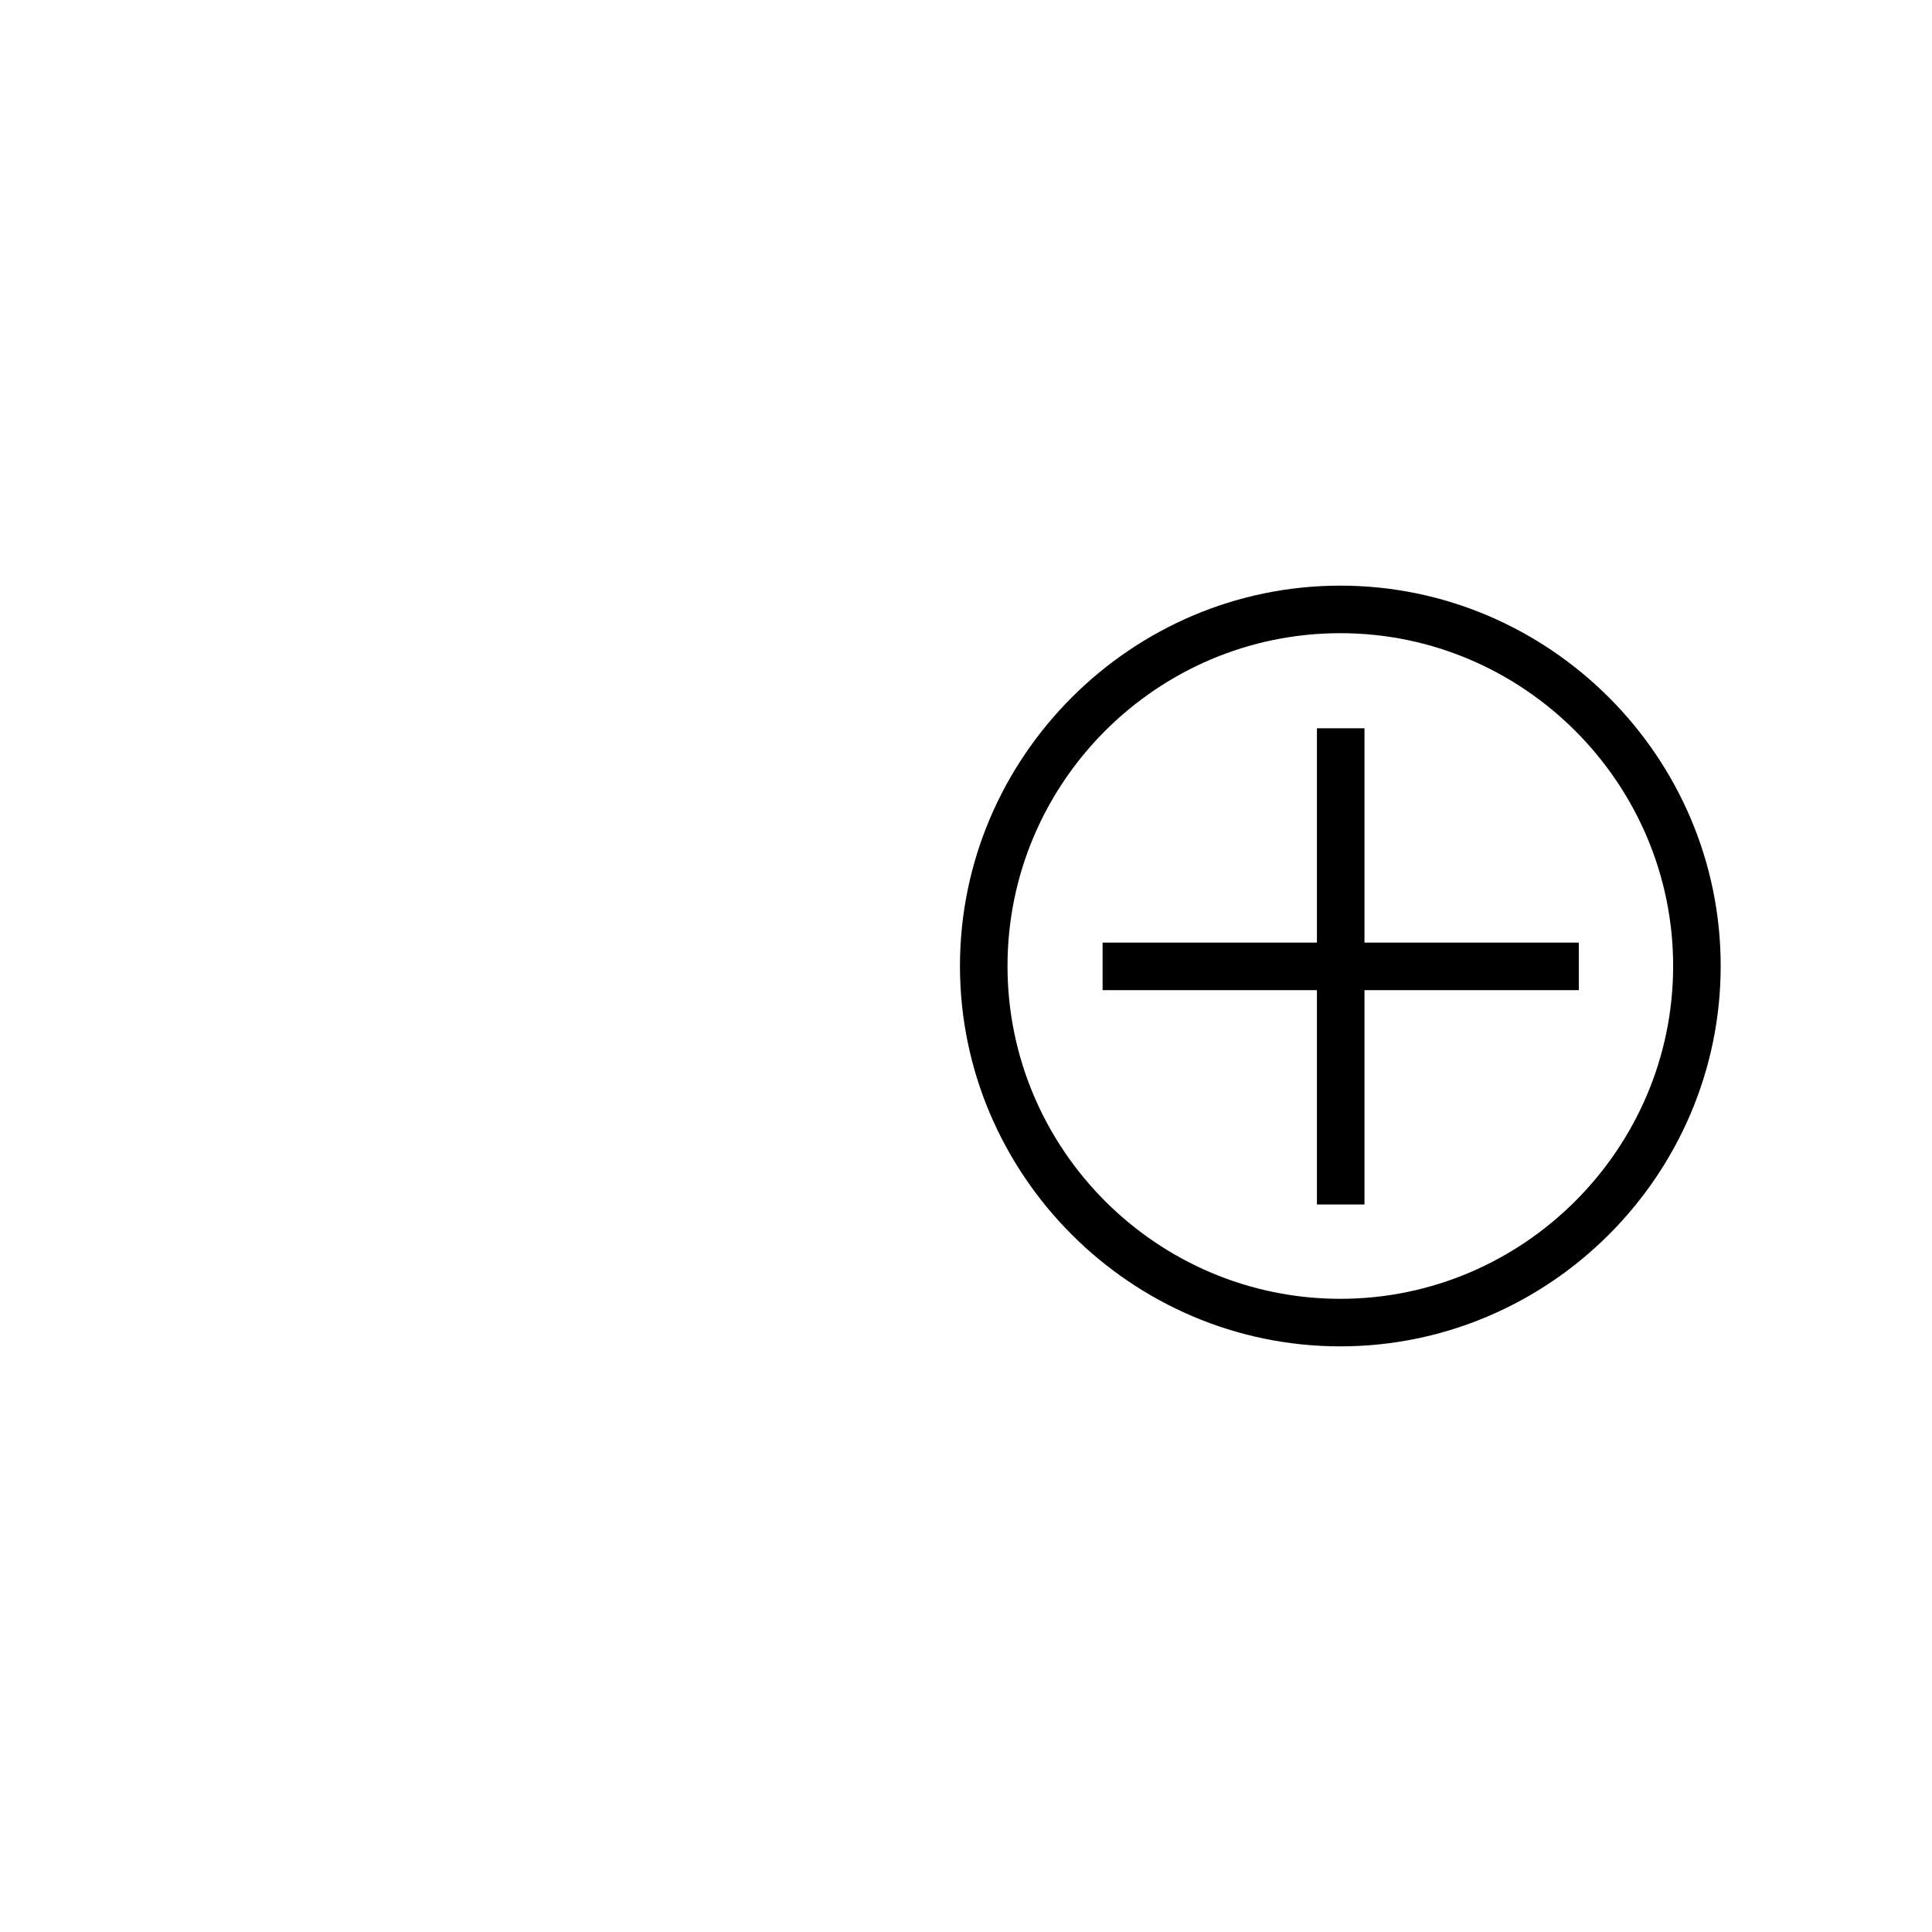 <?xml version="1.0" encoding="utf-8"?>
<!-- Svg Vector Icons : http://www.onlinewebfonts.com/icon -->
<!DOCTYPE svg PUBLIC "-//W3C//DTD SVG 1.1//EN" "http://www.w3.org/Graphics/SVG/1.1/DTD/svg11.dtd">
<svg version="1.1" xmlns="http://www.w3.org/2000/svg" xmlns:xlink="http://www.w3.org/1999/xlink" x="0px" y="0px" viewBox="0 0 256 256" enable-background="new 0 0 256 256" xml:space="preserve">
<g><g><path fill="#000000" d="M10,165.5l236,1.9L10,165.5z"/><path fill="#000000" d="M177.6,77.6c-27.7,0-50.4,22.7-50.4,50.4c0,27.7,22.7,50.4,50.4,50.4c27.7,0,50.4-22.7,50.4-50.4C228,100.3,205.3,77.6,177.6,77.6z M177.6,172.1c-24.3,0-44.1-19.8-44.1-44.1c0-24.3,19.8-44.1,44.1-44.1c24.3,0,44.1,19.9,44.1,44.1S201.9,172.1,177.6,172.1z"/><path fill="#000000" d="M180.8,124.8V96.5h-6.3v28.4h-28.4v6.3h28.4v28.4h6.3v-28.4h28.4v-6.3H180.8z"/></g></g>
</svg>